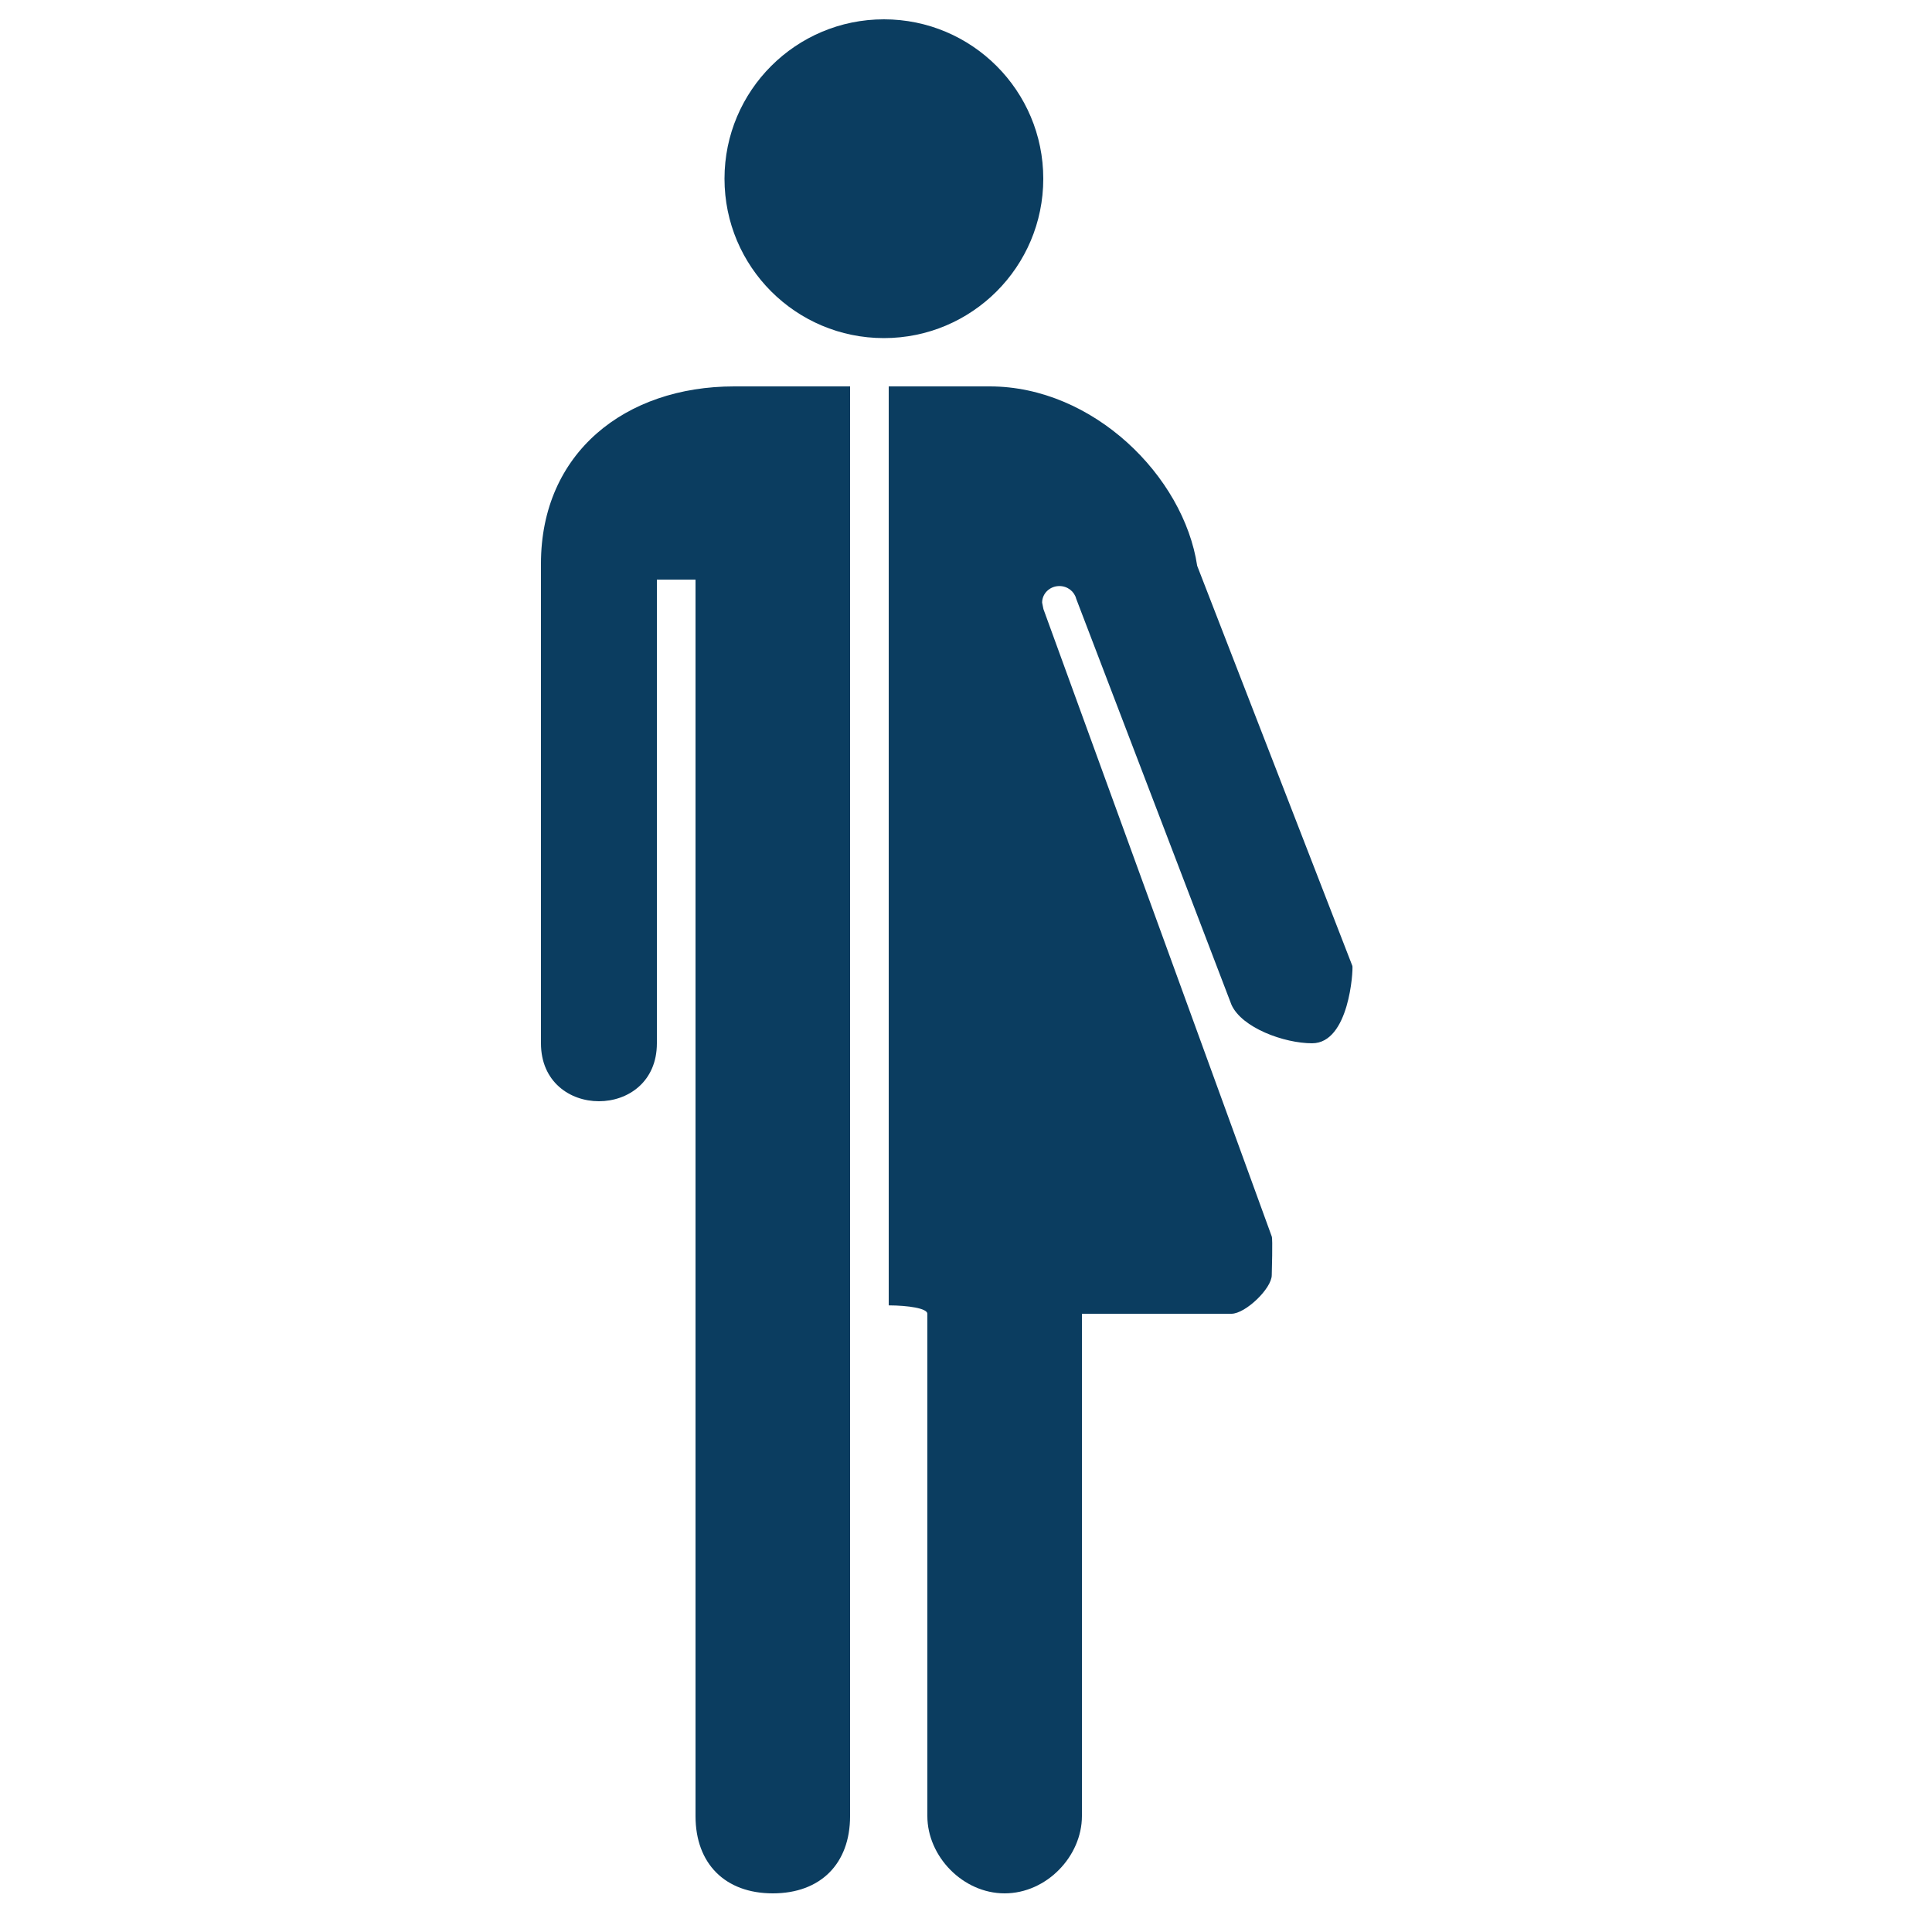 <svg width="50px" height="50px" viewBox="0 0 50 50" version="1.2" baseProfile="tiny" xmlns="http://www.w3.org/2000/svg" overflow="inherit"><circle fill="#0b3d60" cx="22.875" cy="4.625" r="4.125"/><path fill="#0b3d60" d="M22 10h-3c-2.82 0-5 1.719-5 4.587v12.413c0 2 3 2 3 0v-12h1v32c0 1.233.768 2 2 2 1.235 0 2-.767 2-2v-37zm13 15l-4.017-10.357c-.349-2.321-2.693-4.643-5.368-4.643h-2.615v23.783c.5.002 1 .075 1 .217v13c0 1.04.917 2 2 2 1.086 0 2-.961 2-2v-13h3.869c.362 0 1.044-.654 1.044-1 0-.08.029-.931 0-1l-5.909-16.237-.034-.167c0-.237.199-.429.447-.429.211 0 .388.141.435.329l4.017 10.504c.267.601 1.365 1 2.087 1 .965 0 1.065-1.895 1.044-2z"/></svg>